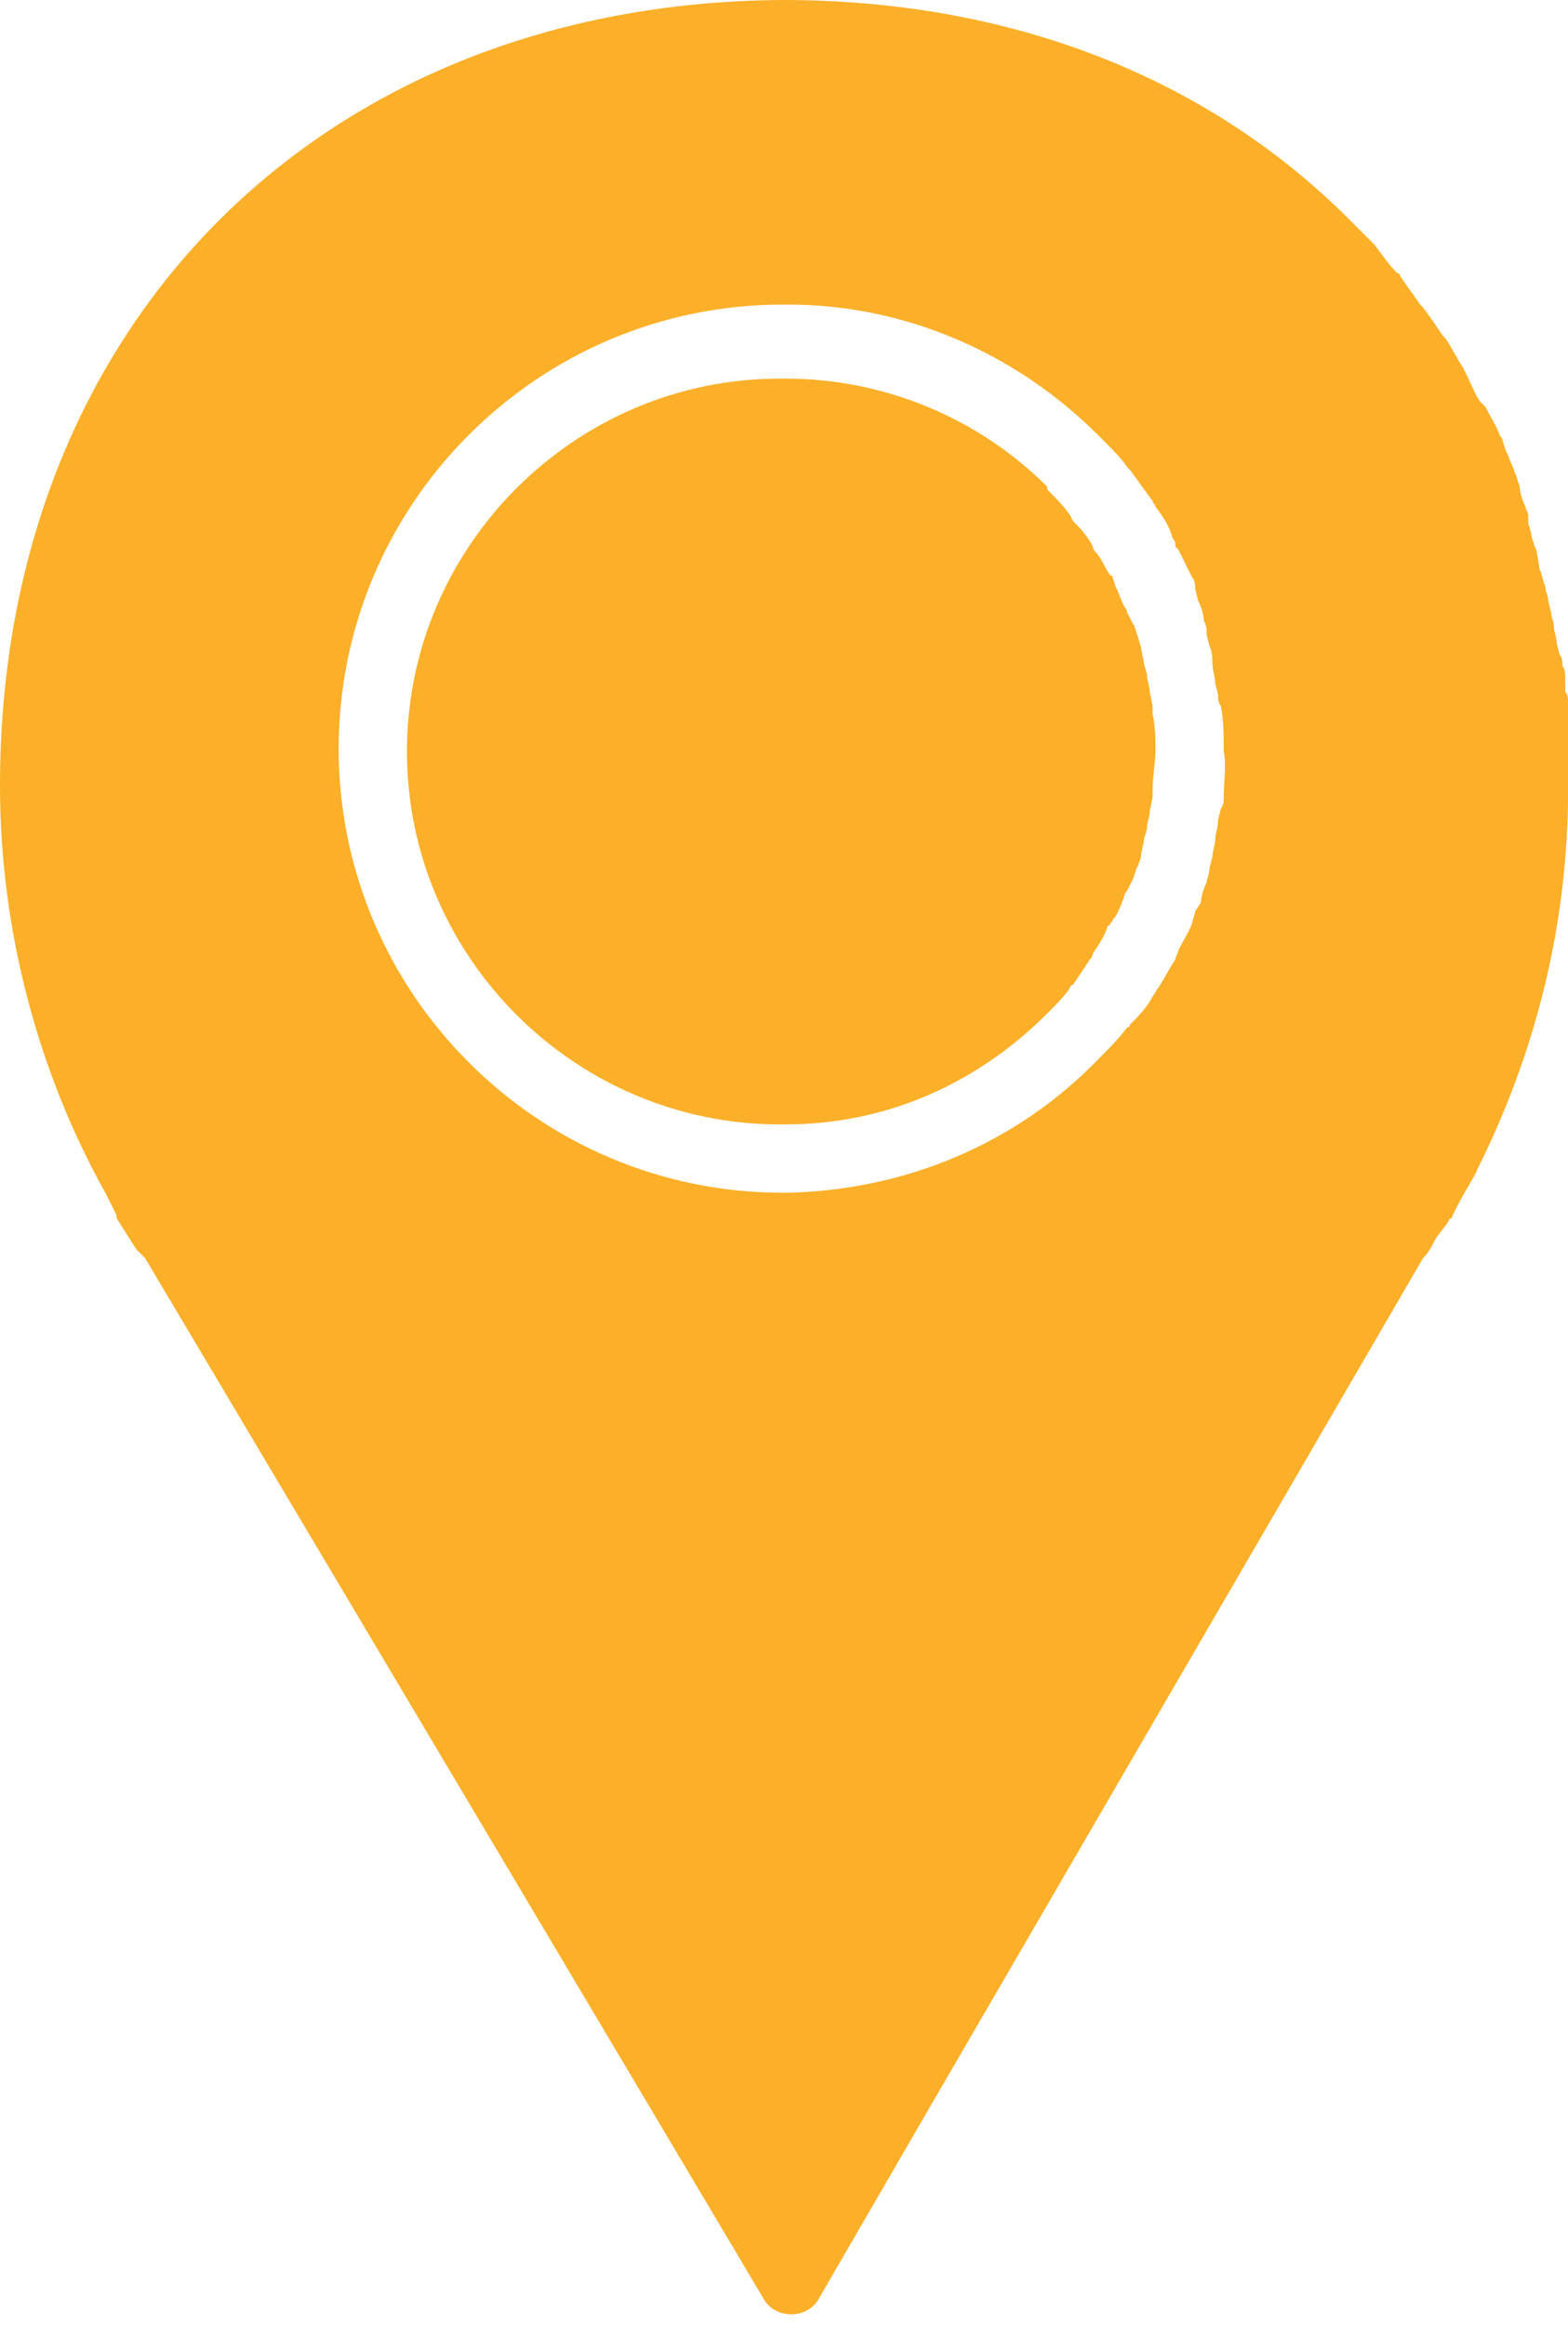 <?xml version="1.0" encoding="UTF-8"?> <svg xmlns="http://www.w3.org/2000/svg" width="114" height="169" viewBox="0 0 114 169" fill="none"> <path d="M83.591 50.279C83.591 49.865 83.383 49.451 83.383 49.037C83.383 48.831 83.177 48.417 83.177 48.21L82.97 47.175C82.97 46.968 82.763 46.554 82.763 46.348C82.556 45.934 82.556 45.52 82.349 45.313L81.935 44.485C81.935 44.279 81.728 44.072 81.728 44.072C81.521 43.658 81.314 43.037 81.108 42.623L80.901 42.002C80.901 42.002 80.901 41.795 80.694 41.795C80.28 41.175 80.073 40.554 79.659 40.14C79.659 40.14 79.452 39.933 79.452 39.726C79.038 38.899 78.418 38.278 78.004 37.864L77.797 37.45C77.383 36.83 76.762 36.209 76.142 35.588V35.381C71.176 30.416 64.348 27.519 57.106 27.519H56.692C41.794 27.519 29.587 39.726 29.587 54.624C29.587 69.522 41.794 81.729 56.692 81.729H57.106C64.348 81.729 70.969 78.832 76.142 73.66C76.762 73.039 77.383 72.418 77.797 71.798C77.797 71.591 78.004 71.591 78.004 71.591C78.418 70.97 78.832 70.349 79.245 69.728C79.452 69.522 79.452 69.315 79.452 69.315C79.866 68.694 80.28 68.073 80.487 67.452C80.487 67.452 80.487 67.246 80.694 67.246C80.694 67.039 80.901 67.039 80.901 66.832L81.108 66.625C81.314 66.211 81.521 65.797 81.728 65.176C81.728 64.969 81.935 64.763 81.935 64.763L82.349 63.935C82.556 63.521 82.556 63.107 82.763 62.9C82.763 62.694 82.97 62.487 82.97 62.073L83.177 61.038C83.177 60.831 83.383 60.417 83.383 60.211C83.383 59.797 83.591 59.383 83.591 58.969L83.797 57.935C83.797 57.728 83.797 57.521 83.797 57.314C83.797 56.486 84.004 55.452 84.004 54.624C84.004 53.796 84.004 52.762 83.797 51.934C83.797 51.727 83.797 51.52 83.797 51.313L83.591 50.279Z" fill="#FCAF28"></path> <path d="M104.283 90.213C104.49 89.799 104.904 89.385 105.317 88.765C105.317 88.765 105.317 88.558 105.524 88.558C106.145 87.109 107.387 85.247 107.387 85.04C111.732 76.35 114.008 67.039 114.008 57.314C114.008 56.28 114.008 55.245 114.008 54.211C114.008 53.797 114.008 53.383 114.008 52.969V52.141C114.008 51.934 114.008 51.521 114.008 51.314C114.008 50.9 114.008 50.486 113.801 50.279V49.452C113.801 49.038 113.801 48.624 113.594 48.417C113.594 48.21 113.594 47.796 113.387 47.589L113.18 46.762C113.18 46.348 112.973 45.934 112.973 45.52C112.973 45.106 112.766 44.9 112.766 44.486L112.559 43.658C112.559 43.244 112.352 43.037 112.352 42.624C112.145 42.21 112.145 41.796 111.939 41.382L111.732 40.141C111.732 39.934 111.525 39.727 111.525 39.52C111.318 39.106 111.318 38.485 111.111 38.072V37.451C111.111 37.244 110.904 37.037 110.904 36.83C110.697 36.416 110.49 35.795 110.49 35.382L110.283 34.761C110.283 34.554 110.076 34.347 110.076 34.14C109.869 33.726 109.663 33.106 109.456 32.692L109.249 32.071C109.249 31.864 109.042 31.657 109.042 31.657C108.835 31.037 108.421 30.416 108.007 29.588L107.593 29.174C107.18 28.554 106.973 27.933 106.559 27.105L106.352 26.691C105.938 26.071 105.524 25.243 105.111 24.622L104.904 24.415C104.49 23.795 104.076 23.174 103.455 22.346L103.248 22.139C102.834 21.519 102.214 20.691 101.8 20.07C101.8 20.07 101.8 19.863 101.593 19.863C100.972 19.243 100.558 18.622 99.938 17.794C99.317 17.174 98.696 16.553 98.076 15.932C87.73 5.587 73.453 0 56.9 0C23.381 0.207 0 23.588 0 57.107C0 67.453 2.69 77.798 7.656 86.695L8.483 88.351V88.558L9.932 90.834C10.139 91.041 10.345 91.248 10.552 91.454L46.969 152.7L55.452 166.977C55.866 167.804 56.694 168.218 57.521 168.218C58.349 168.218 59.176 167.804 59.59 166.977L67.867 152.7L103.455 91.454C103.869 91.041 104.076 90.627 104.283 90.213ZM88.972 57.935C88.972 58.142 88.972 58.556 88.765 58.763L88.558 59.59C88.558 60.211 88.351 60.625 88.351 61.039C88.351 61.452 88.144 61.866 88.144 62.28L87.937 63.108C87.937 63.522 87.73 63.935 87.73 64.142C87.523 64.556 87.316 65.177 87.316 65.591L86.902 66.211C86.902 66.418 86.695 66.832 86.695 67.039C86.489 67.66 86.075 68.28 85.868 68.694L85.661 69.108C85.661 69.315 85.454 69.522 85.454 69.729C85.04 70.35 84.626 71.177 84.213 71.798C84.006 72.005 84.006 72.212 83.799 72.419C83.385 73.246 82.764 73.867 82.143 74.488C82.143 74.695 81.936 74.695 81.936 74.695C81.316 75.522 80.695 76.143 79.867 76.971C73.867 83.178 65.797 86.489 57.314 86.695C57.107 86.695 57.107 86.695 56.9 86.695C39.106 86.695 24.622 72.212 24.622 54.417C24.622 36.623 39.106 22.139 56.9 22.139H57.314C65.797 22.139 73.867 25.657 79.867 31.657L80.074 31.864C80.902 32.692 81.523 33.313 81.936 33.933L82.143 34.14C82.764 34.968 83.178 35.589 83.799 36.416C83.799 36.623 84.006 36.623 84.006 36.83C84.626 37.658 85.04 38.278 85.247 39.106C85.454 39.313 85.454 39.52 85.454 39.727L85.661 39.934C86.075 40.761 86.282 41.175 86.695 42.003C86.902 42.21 86.902 42.624 86.902 42.831L87.109 43.658C87.316 44.072 87.523 44.693 87.523 45.106C87.73 45.52 87.73 45.727 87.73 46.141L87.937 46.969C88.144 47.383 88.144 47.796 88.144 48.21C88.144 48.624 88.351 49.245 88.351 49.658L88.558 50.486C88.558 50.693 88.558 51.107 88.765 51.314C88.972 52.348 88.972 53.59 88.972 54.624C89.178 55.659 88.972 56.694 88.972 57.935Z" fill="#FCAF28"></path> </svg> 